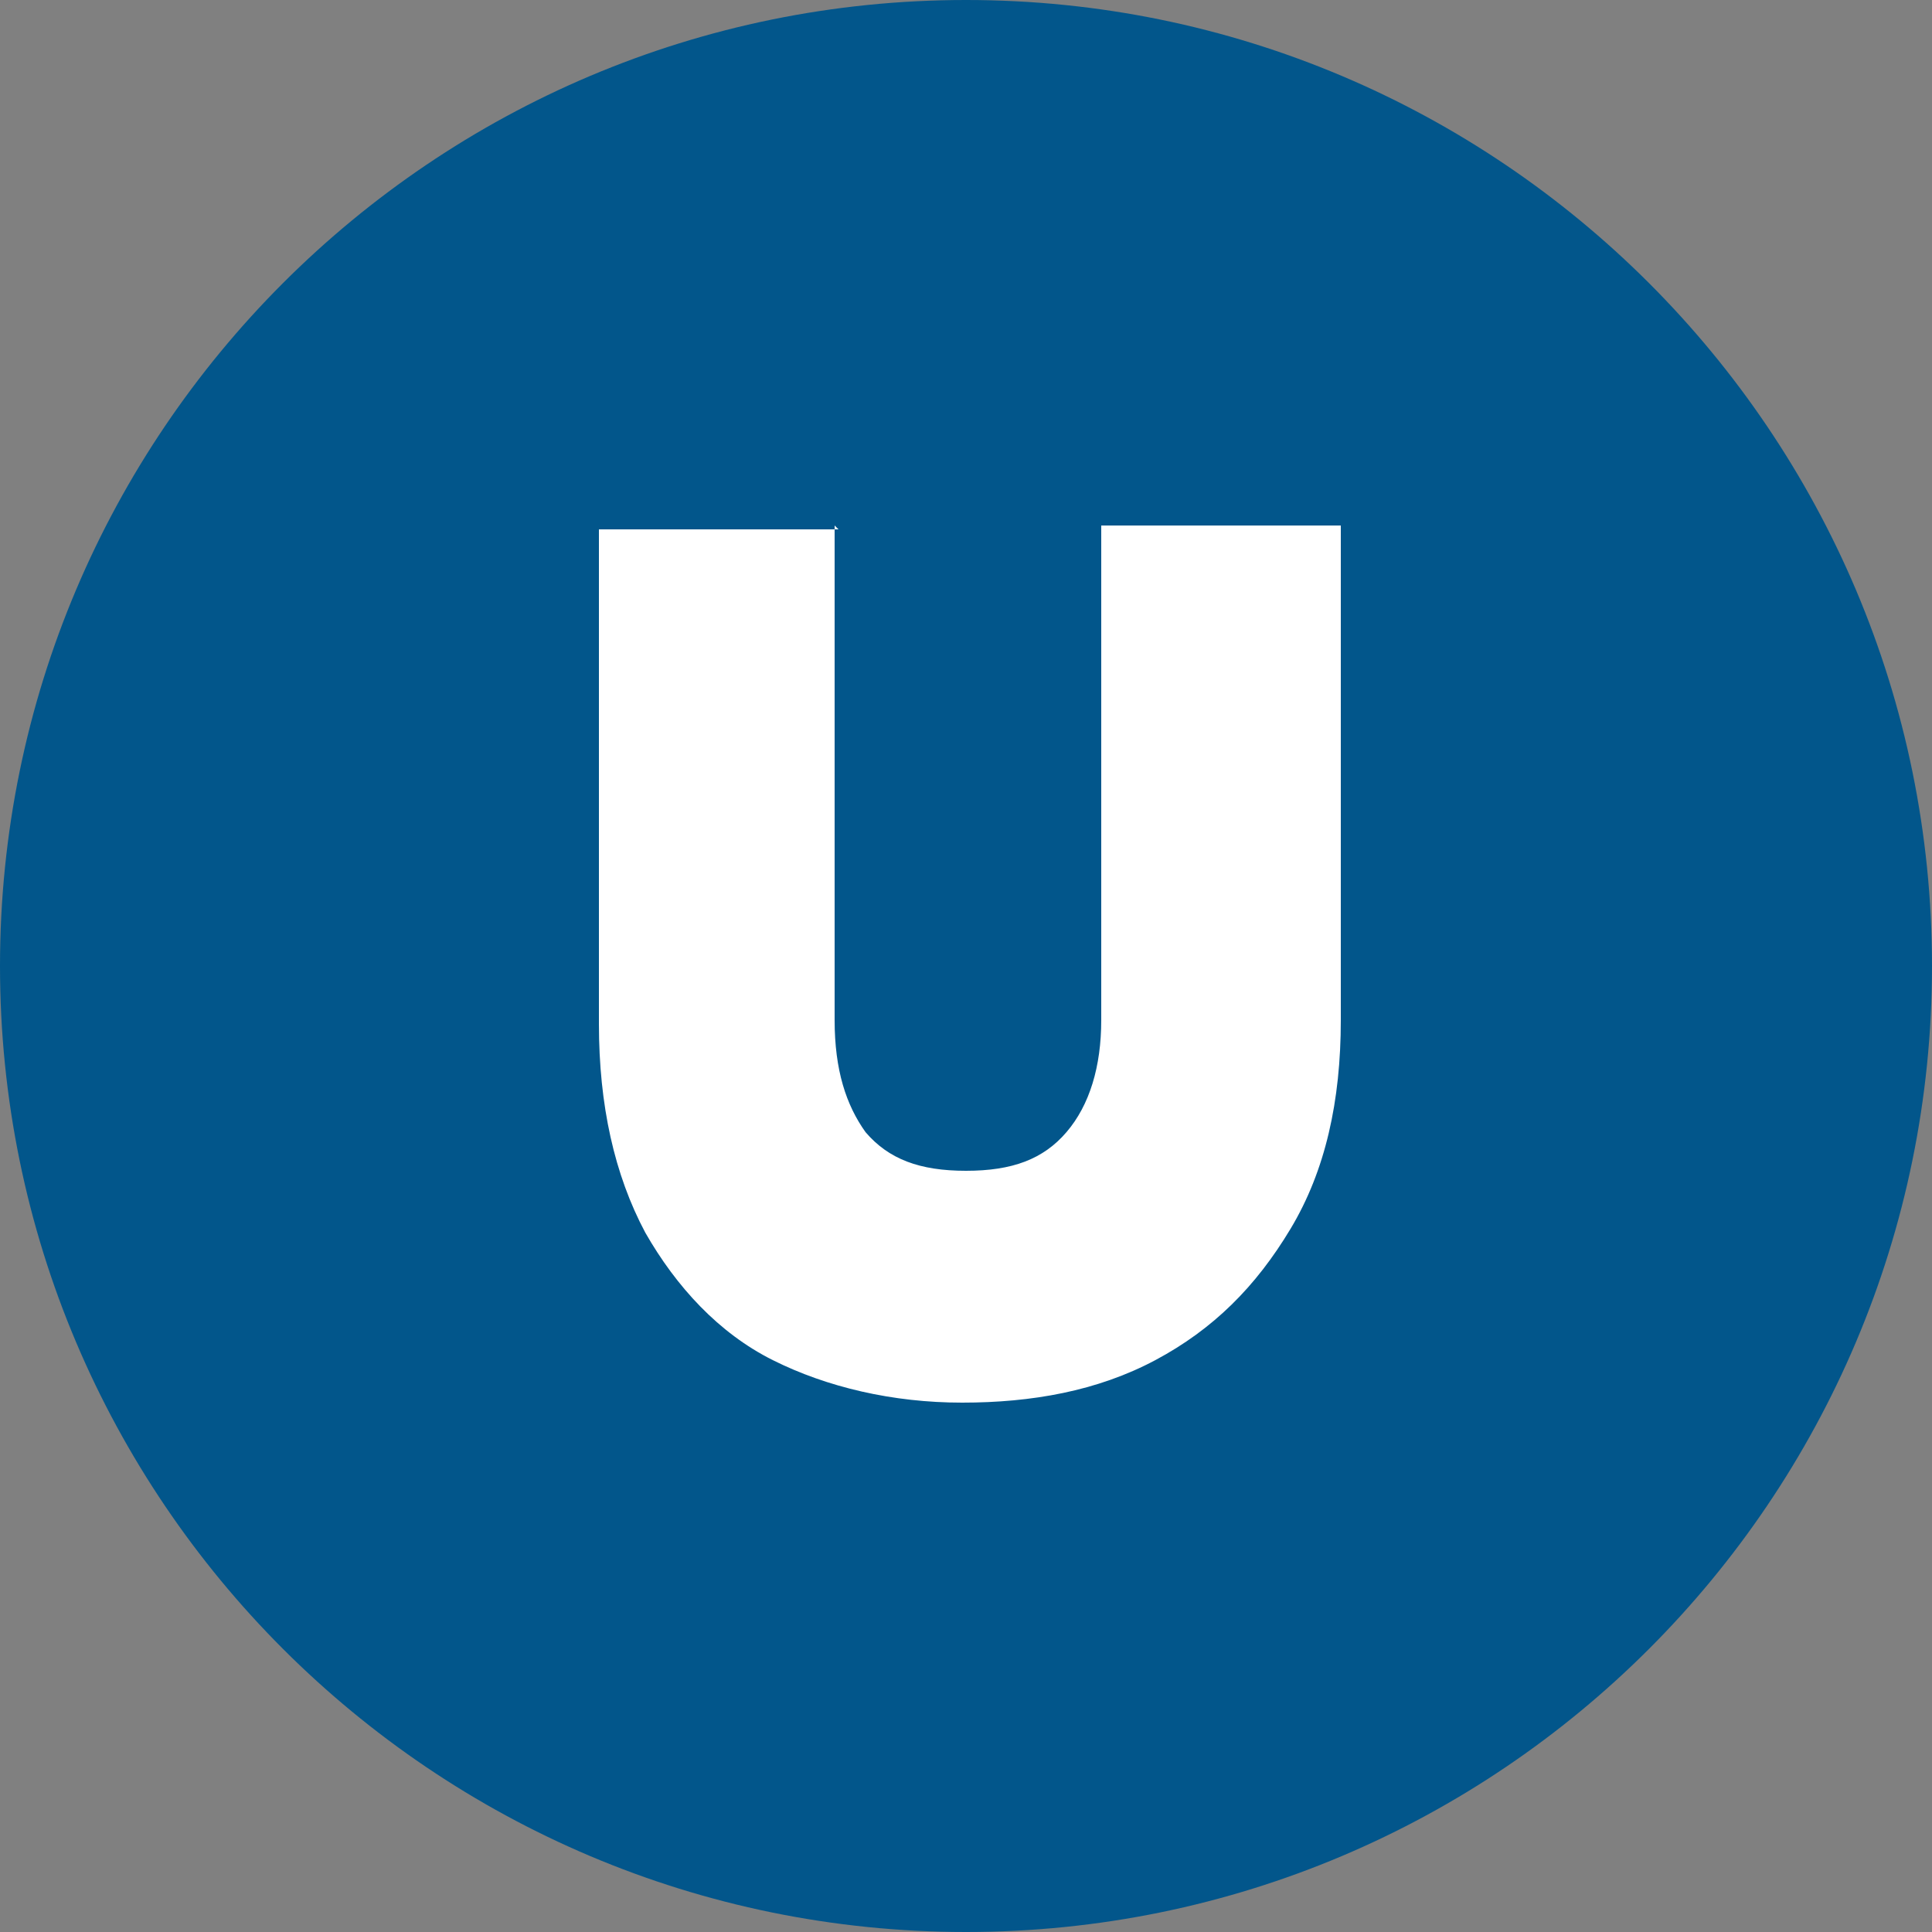 <?xml version="1.0" encoding="UTF-8"?> <svg xmlns="http://www.w3.org/2000/svg" id="Layer_1" version="1.1" viewBox="0 0 50 50"><rect x="0" y="0" width="50" height="50" fill="#808080" stroke="none"/><defs><style> .st0 { fill: #fff; } .st1 { fill: #02568b; } </style></defs><path class="st1" d="M25,50c13.8,0,25-11.2,25-25S38.8,0,25,0,0,11.2,0,25s11.2,25,25,25"></path><path class="st0" d="M21.6,13.6v12.8c0,1.3.3,2.2.8,2.9.6.7,1.4,1,2.6,1s2-.3,2.6-1c.6-.7.9-1.7.9-2.9v-12.8h6.2v12.8c0,2.1-.4,3.9-1.3,5.4-.9,1.5-2,2.6-3.5,3.4-1.5.8-3.2,1.1-5,1.1s-3.5-.4-4.9-1.1c-1.4-.7-2.5-1.9-3.3-3.3-.8-1.5-1.2-3.3-1.2-5.4v-12.8h6.2Z"></path></svg> 